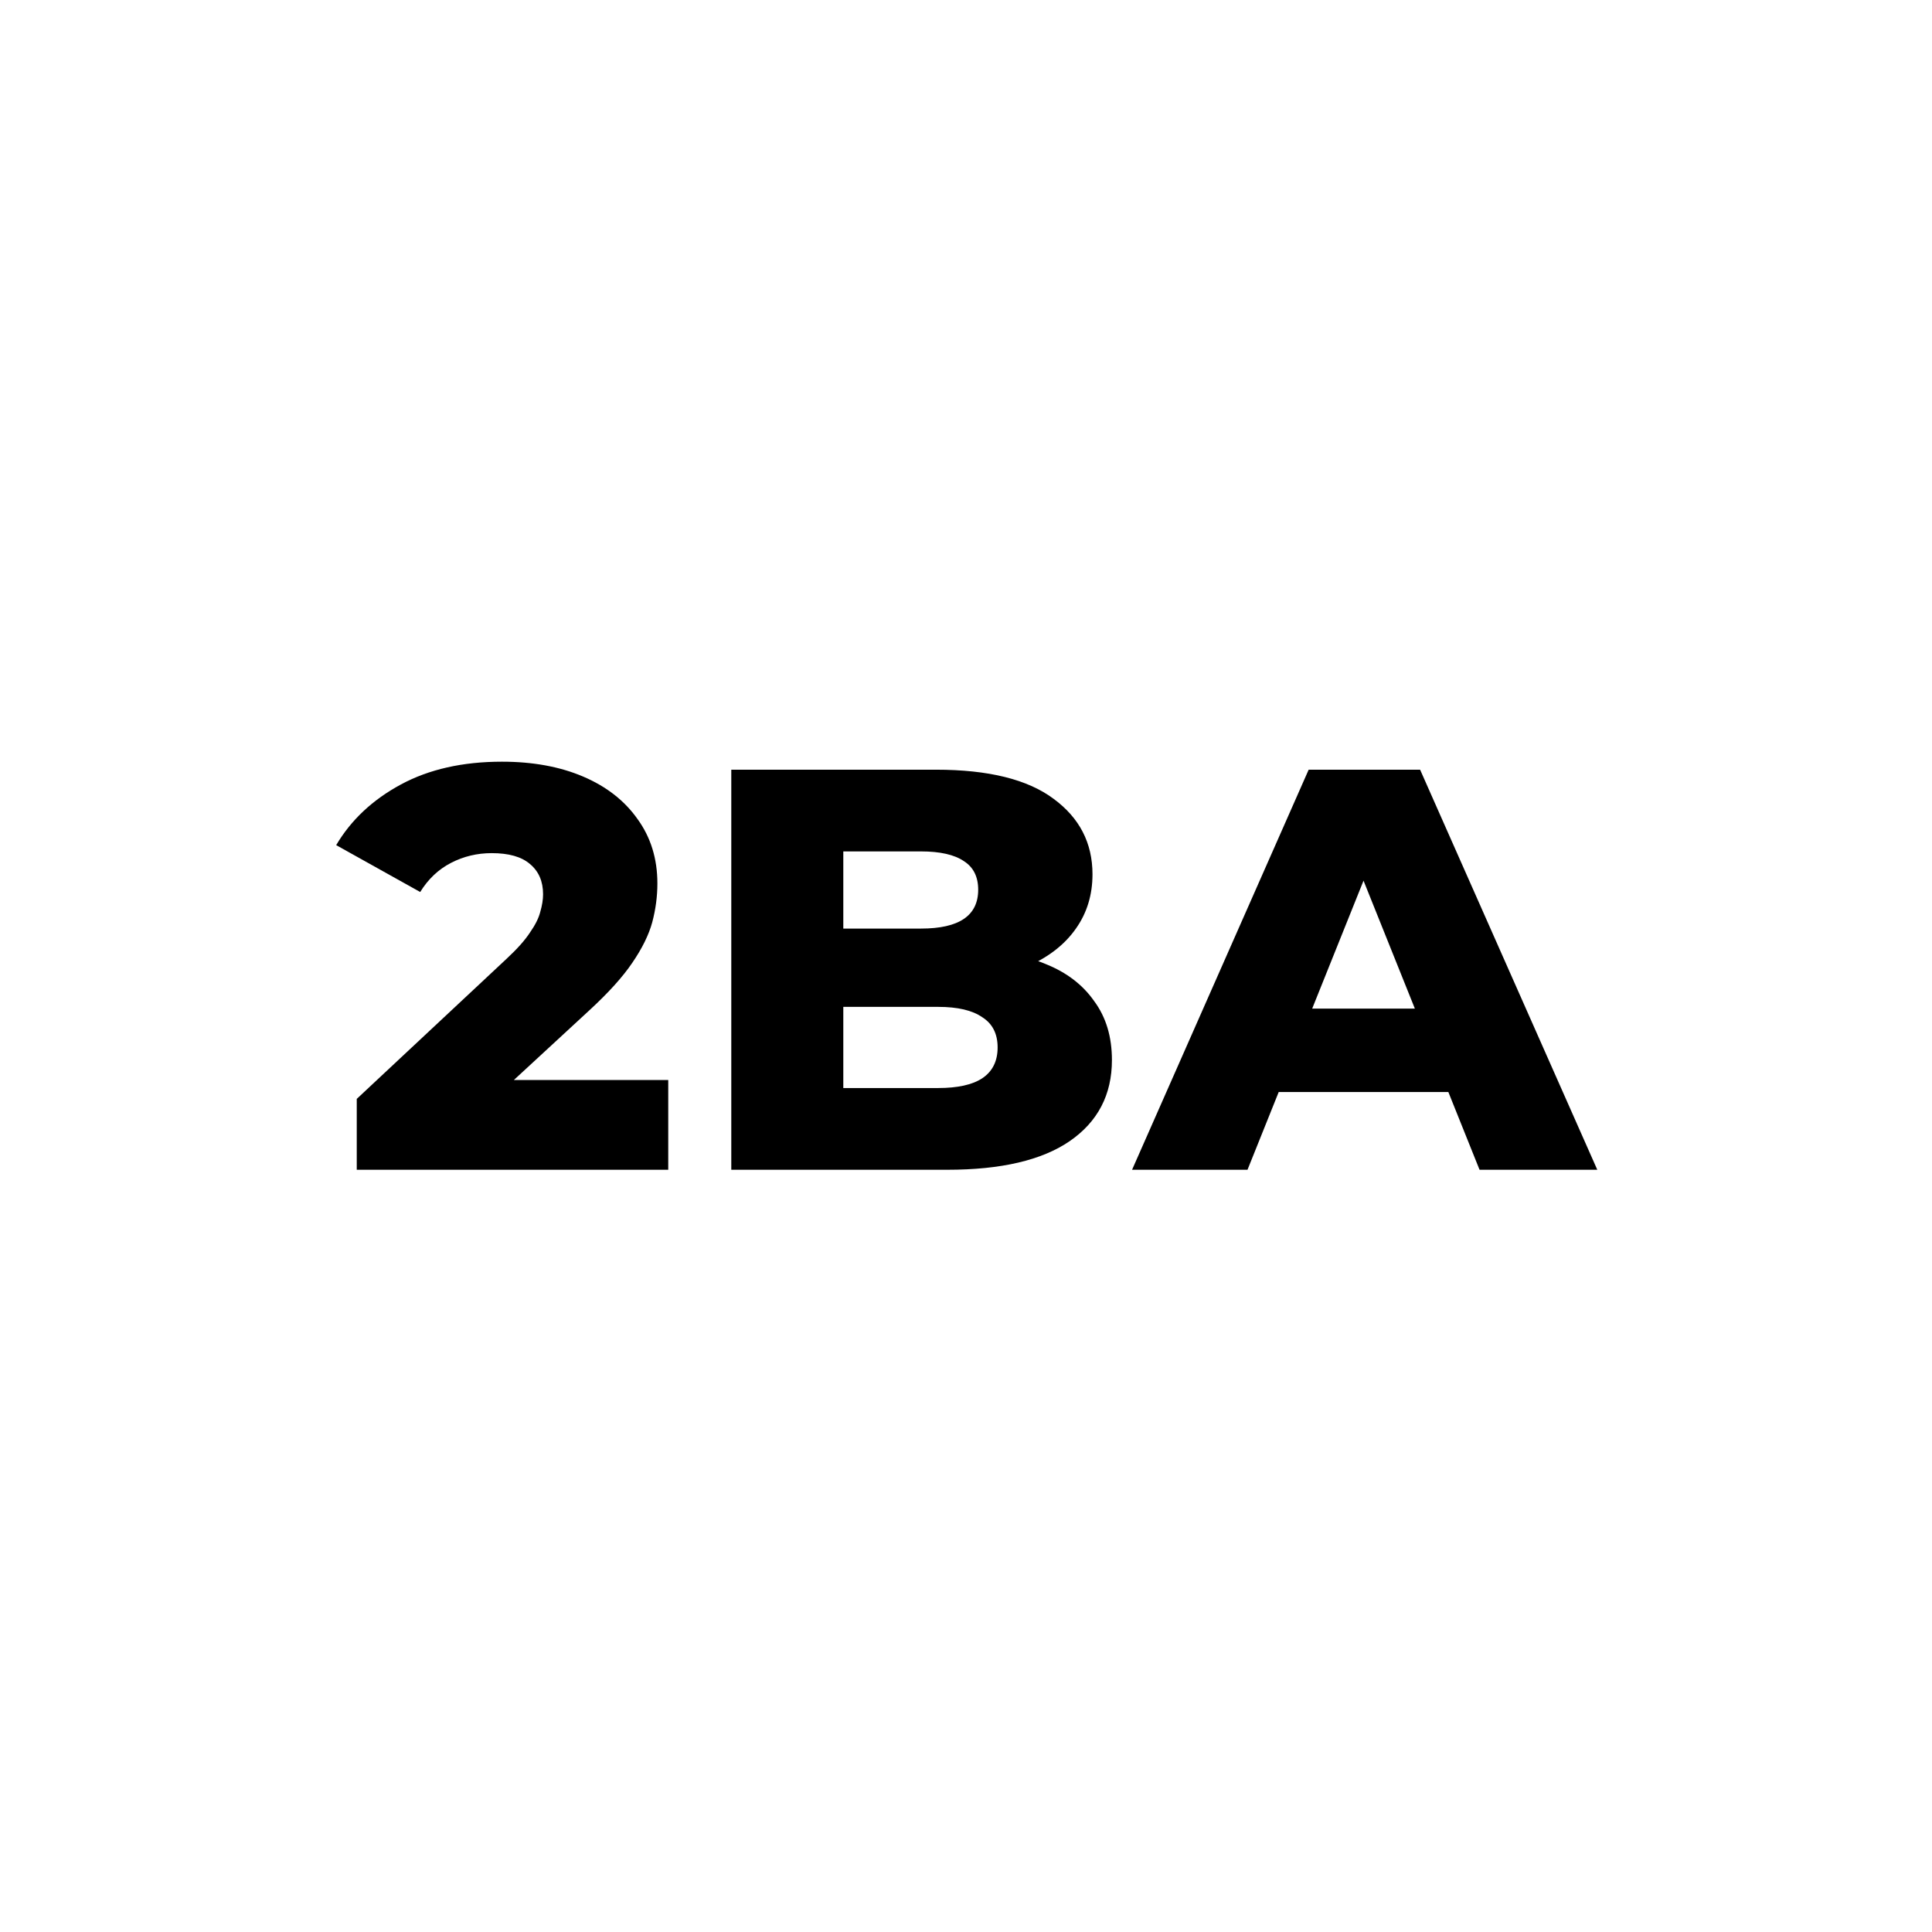 <svg width="256" height="256" viewBox="0 0 256 256" fill="none" xmlns="http://www.w3.org/2000/svg">
<rect width="256" height="256" fill="white"/>
<path d="M47.272 155V145.609L67.114 127.055C68.527 125.742 69.562 124.581 70.219 123.571C70.925 122.562 71.38 121.653 71.582 120.845C71.834 119.987 71.96 119.204 71.96 118.497C71.96 116.781 71.38 115.443 70.219 114.484C69.108 113.524 67.417 113.045 65.145 113.045C63.226 113.045 61.434 113.474 59.768 114.332C58.102 115.19 56.738 116.478 55.678 118.194L44.546 111.984C46.515 108.652 49.367 105.976 53.103 103.957C56.839 101.937 61.308 100.928 66.508 100.928C70.597 100.928 74.182 101.584 77.262 102.897C80.341 104.209 82.74 106.077 84.456 108.501C86.223 110.924 87.107 113.777 87.107 117.058C87.107 118.775 86.88 120.492 86.425 122.208C85.971 123.874 85.087 125.667 83.775 127.585C82.512 129.453 80.619 131.548 78.095 133.871L62.343 148.411L59.843 143.11H88.546V155H47.272ZM96.899 155V101.988H124.011C130.978 101.988 136.178 103.275 139.612 105.85C143.045 108.375 144.761 111.707 144.761 115.847C144.761 118.573 144.029 120.971 142.565 123.041C141.151 125.061 139.132 126.676 136.507 127.888C133.932 129.049 130.852 129.63 127.267 129.63L128.782 125.995C132.518 125.995 135.775 126.575 138.551 127.737C141.328 128.847 143.474 130.488 144.989 132.659C146.554 134.78 147.336 137.38 147.336 140.46C147.336 145.054 145.468 148.639 141.732 151.213C138.046 153.738 132.644 155 125.525 155H96.899ZM111.742 144.17H124.314C126.889 144.17 128.832 143.741 130.145 142.883C131.508 141.974 132.19 140.611 132.19 138.793C132.19 136.976 131.508 135.638 130.145 134.78C128.832 133.871 126.889 133.416 124.314 133.416H110.682V123.041H122.042C124.566 123.041 126.46 122.612 127.722 121.754C128.984 120.895 129.615 119.608 129.615 117.891C129.615 116.175 128.984 114.913 127.722 114.105C126.46 113.247 124.566 112.817 122.042 112.817H111.742V144.17ZM150.004 155L173.405 101.988H188.172L211.649 155H196.048L177.721 109.334H183.628L165.301 155H150.004ZM162.802 144.7L166.665 133.644H192.565L196.427 144.7H162.802Z" fill="black"/>
</svg>
